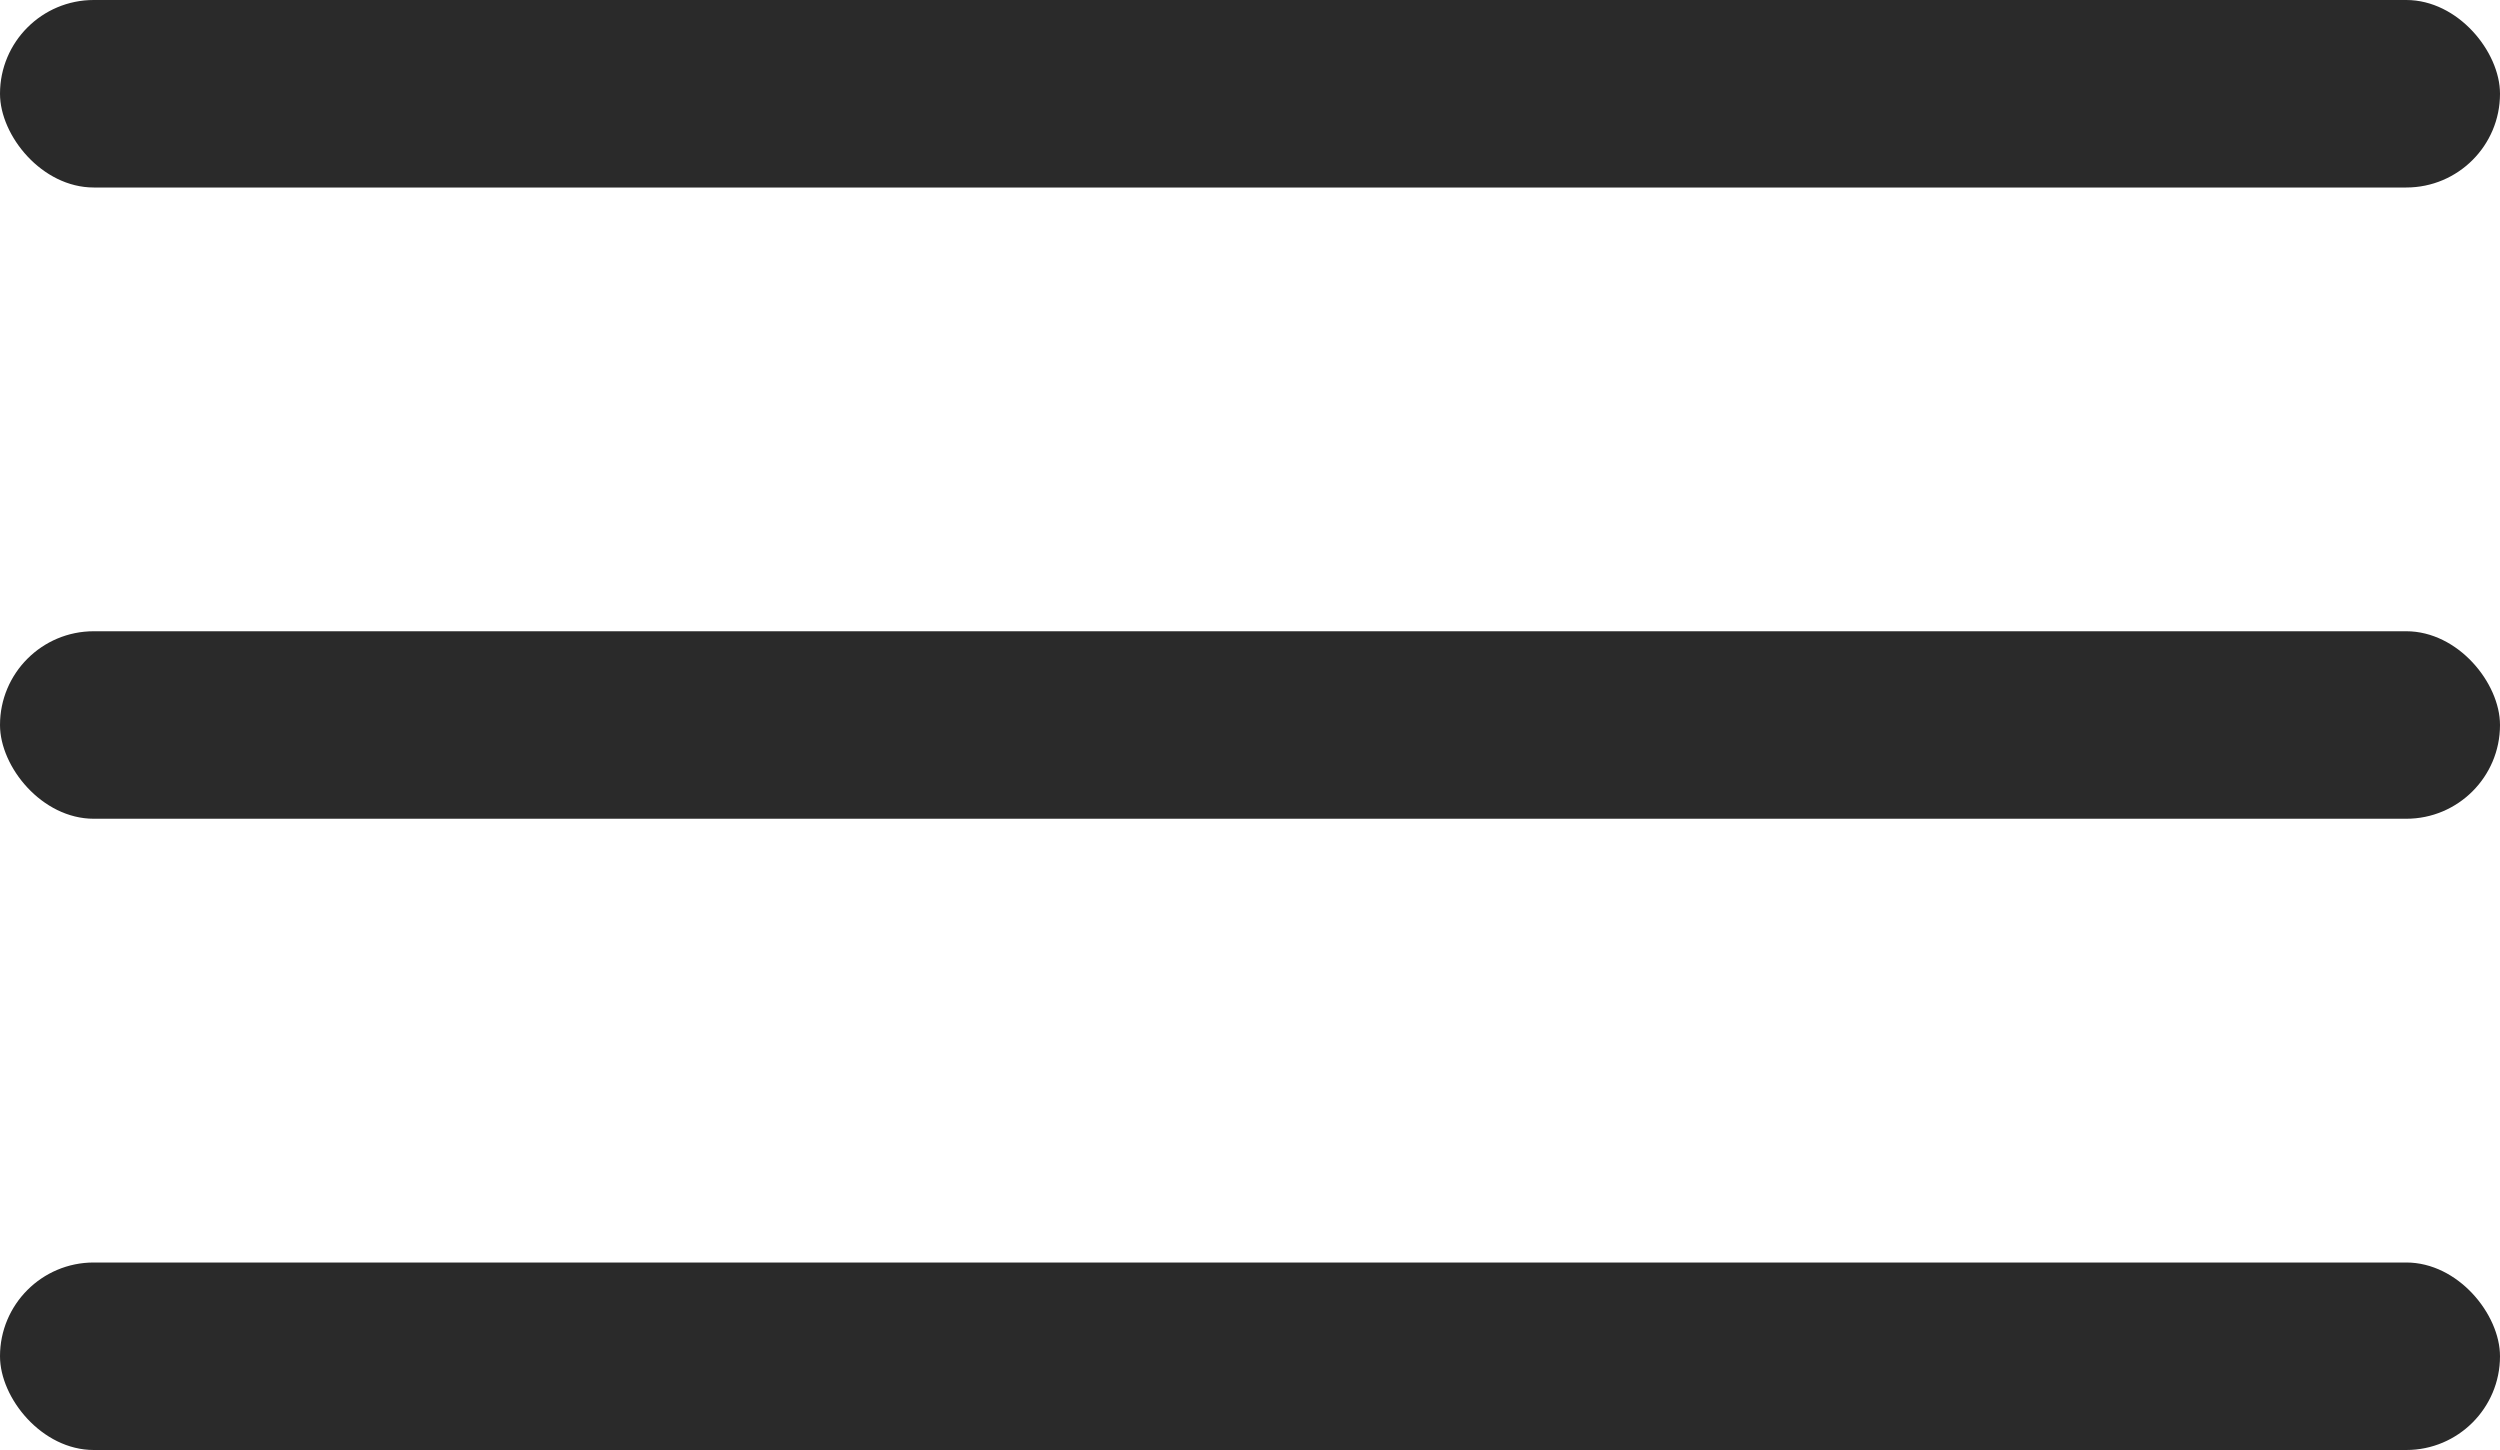 <svg xmlns="http://www.w3.org/2000/svg" width="40" height="23.2" viewBox="0 0 40 23.2">
  <g id="Raggruppa_3" data-name="Raggruppa 3" transform="translate(-1792 -37)">
    <rect id="Rettangolo_2" data-name="Rettangolo 2" width="40" height="3" rx="1.5" transform="translate(1792 37)" fill="#2a2a2a"/>
    <rect id="Rettangolo_3" data-name="Rettangolo 3" width="40" height="3" rx="1.5" transform="translate(1792 47.1)" fill="#2a2a2a"/>
    <rect id="Rettangolo_13" data-name="Rettangolo 13" width="40" height="3" rx="1.5" transform="translate(1792 57.2)" fill="#2a2a2a"/>
  </g>
</svg>
